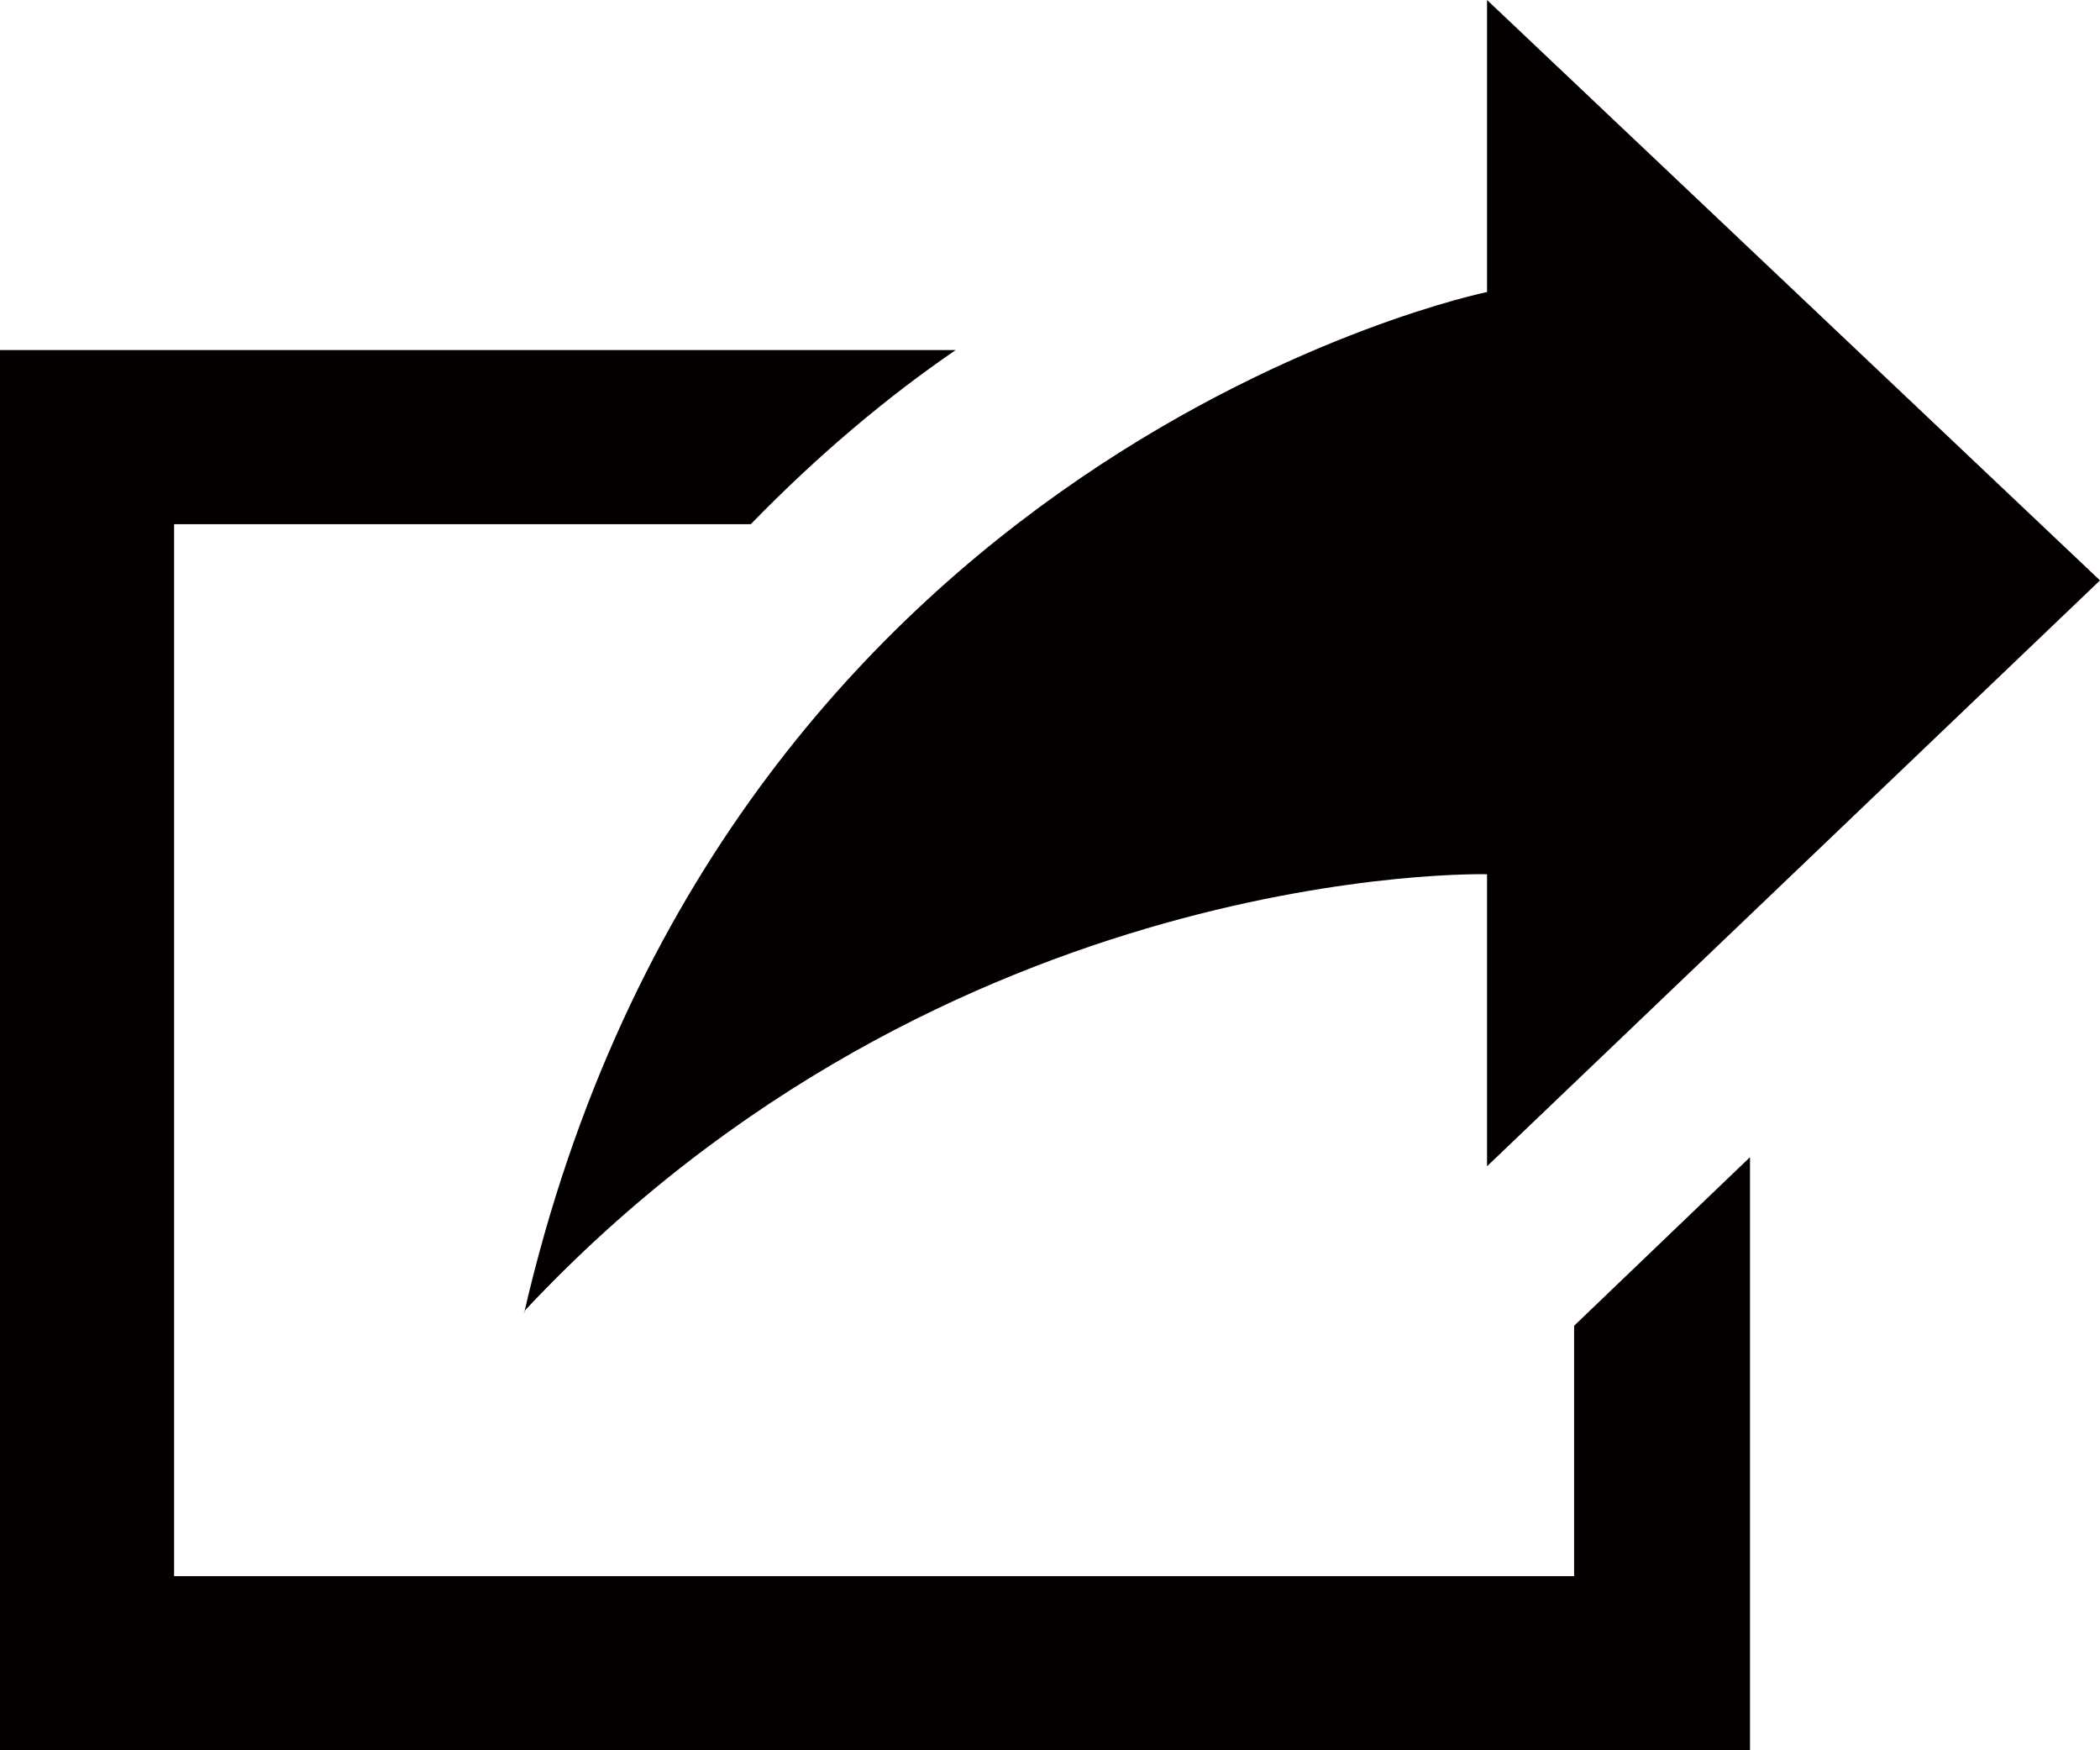 <?xml version="1.0" encoding="UTF-8"?><svg id="_イヤー_2" xmlns="http://www.w3.org/2000/svg" viewBox="0 0 11.58 9.65"><defs><style>.cls-1{fill:#040000;}</style></defs><g id="_イヤー_1-2"><path class="cls-1" d="M2.89,7.24C3.99,2.47,8.2,1.61,8.2,1.61V0l3.38,3.2-3.38,3.23v-1.61s-2.98-.08-5.31,2.41Zm5.79,.07v1.38H.96V2.89h3.18c.37-.38,.75-.7,1.13-.96H0v7.72H9.65v-3.27l-.96,.92Z"/></g></svg>